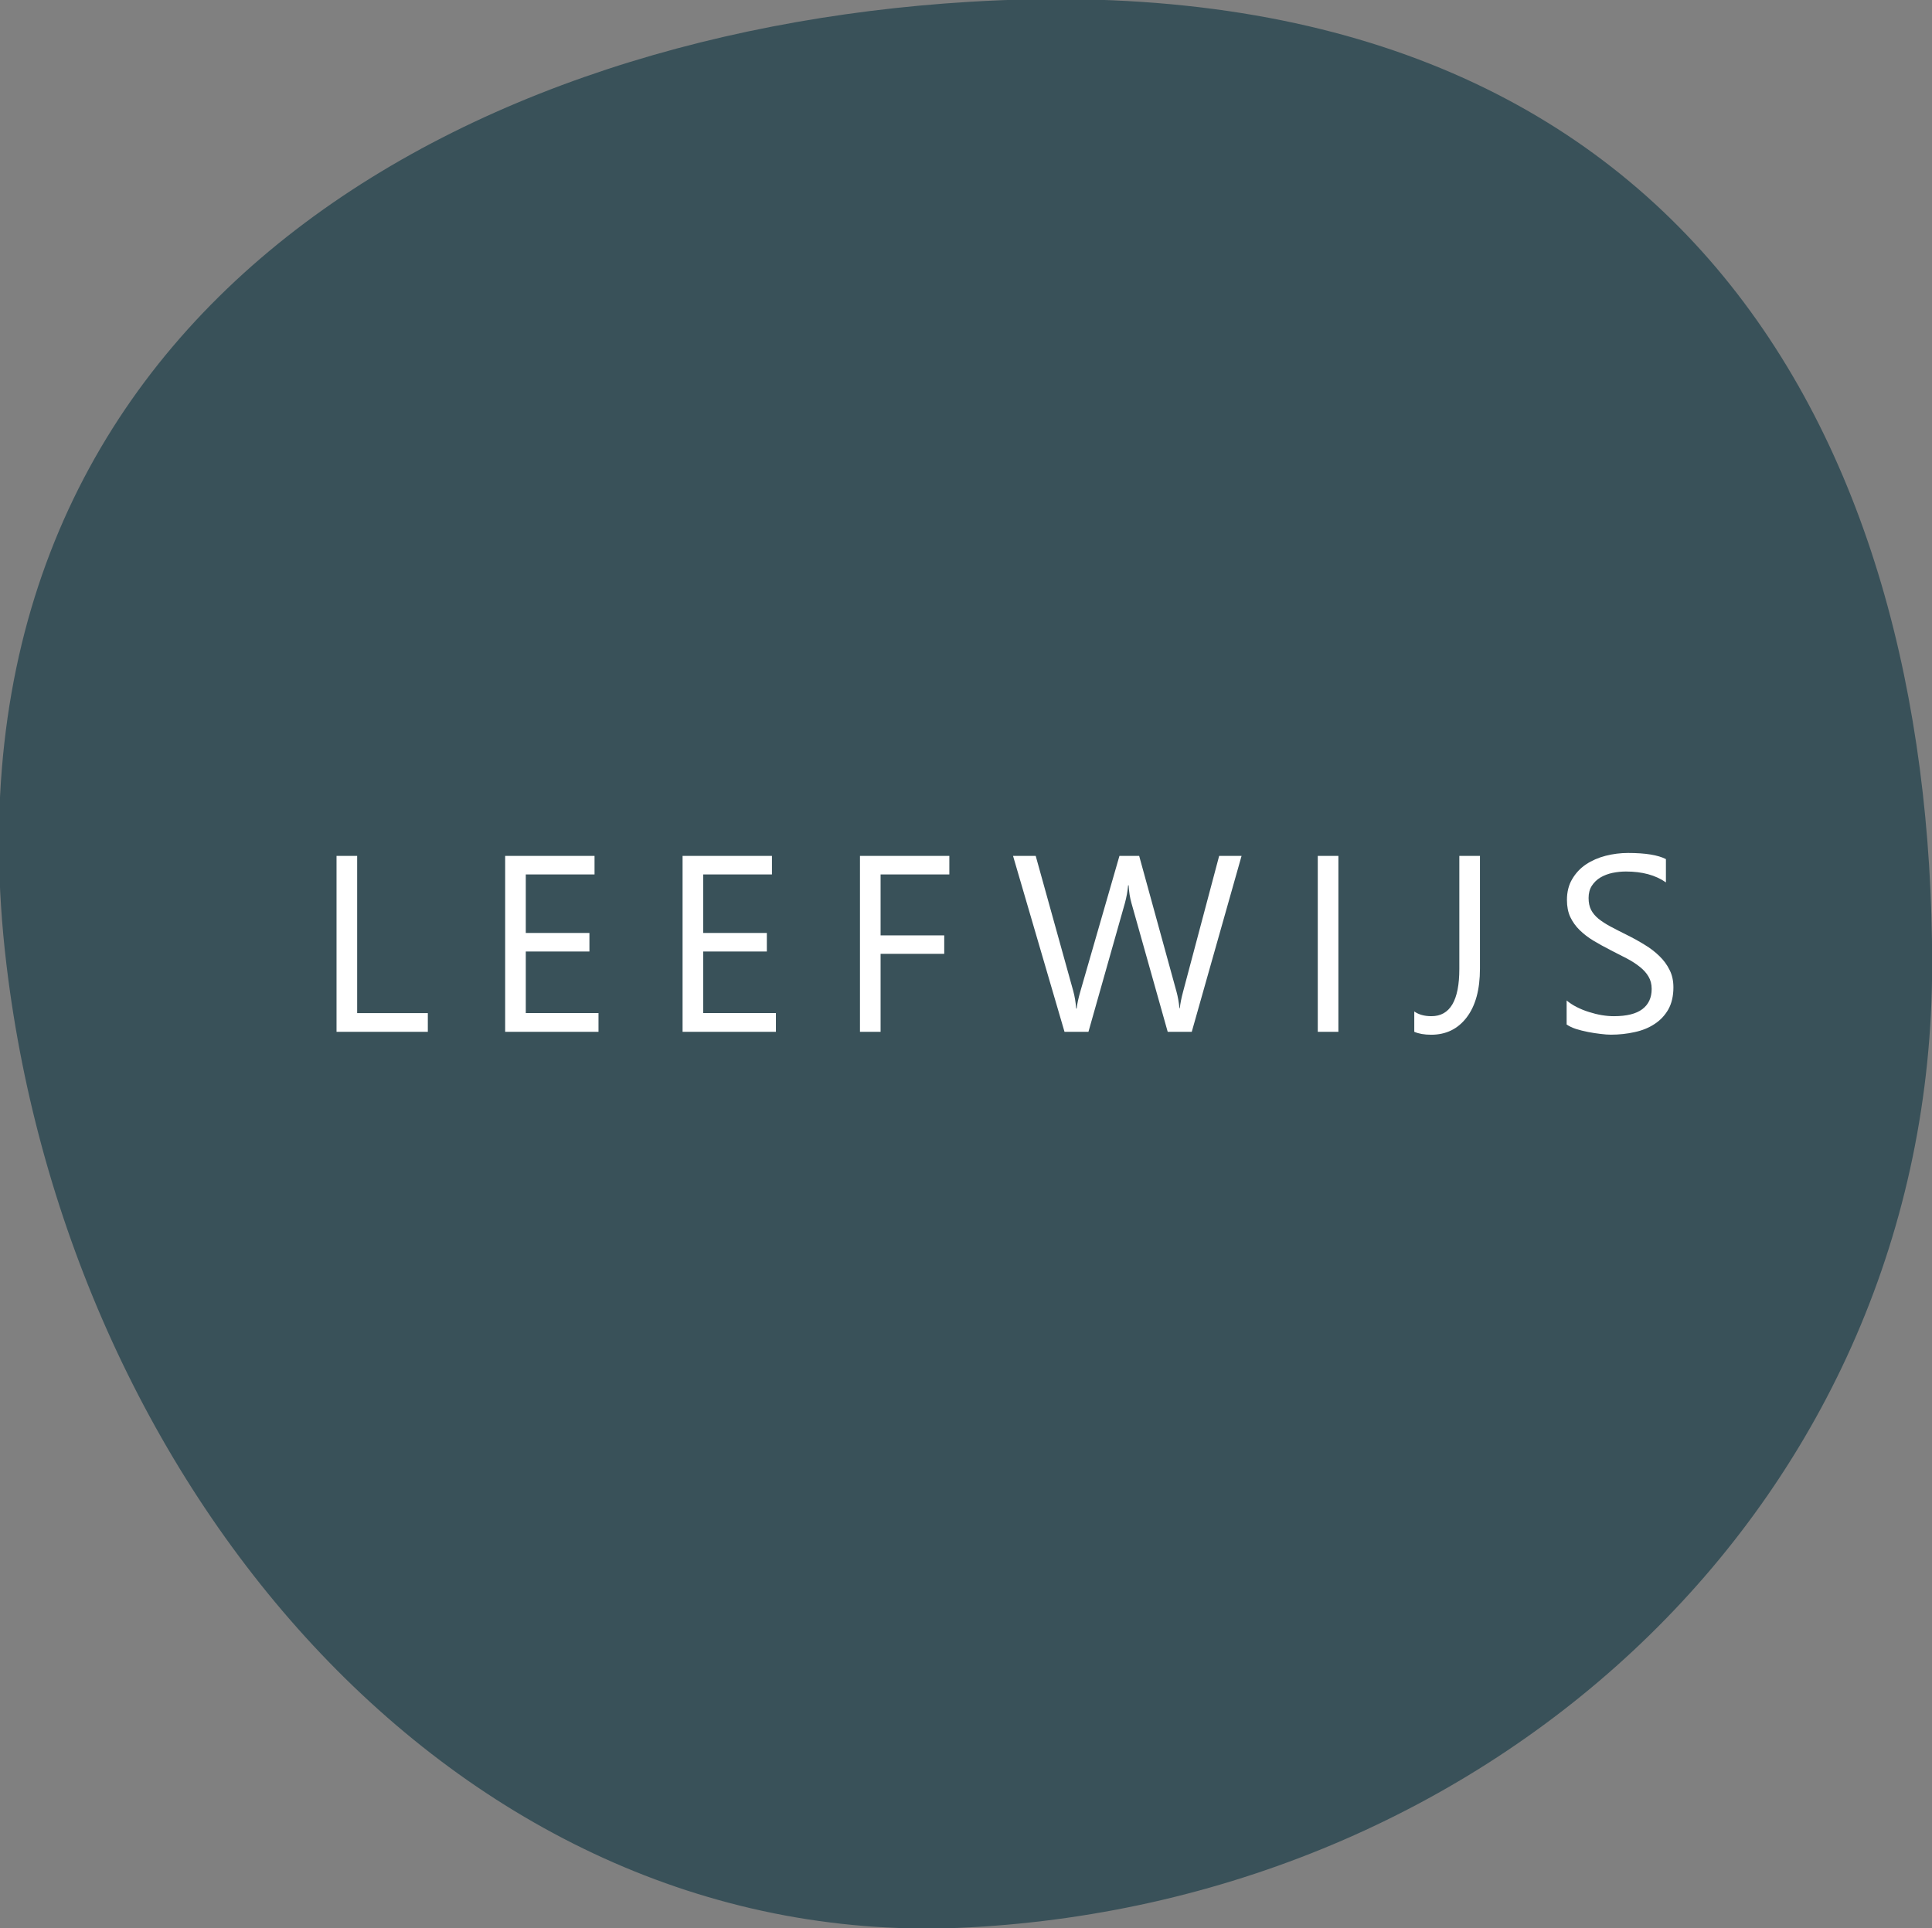<svg width="62.386mm" height="62.267mm" version="1.1" viewBox="0 0 62.386 62.267"
     xmlns="http://www.w3.org/2000/svg">
  <rect x="0" y="0" width="62.386" height="62.267" fill="#808080" stroke="none"/>
  <defs>
    <clipPath id="clipPath2">
      <path transform="translate(-201.81 -110.53)" d="M 0,226.772 H 226.772 V 0 H 0 Z"/>
    </clipPath>
  </defs>
  <g transform="translate(-73.819 -117.48)">
    <path transform="matrix(.353 0 0 -.353 136.21 148.63)"
          d="m0 0c0-48.644-39.503-85.491-88.078-88.077-46.422-2.472-82.29 39.778-88.077 88.077-6.923 57.768 39.523 85.134 88.077 88.077 64.766 3.927 88.078-39.433 88.078-88.077"
          clip-path="url(#clipPath2)" fill="#395159"/>
    <path
      d="m87.634 150.8h-2.948v-5.68h0.666v5.077h2.282zm5.511 0h-3.014v-5.68h2.886v0.599h-2.22v1.889h2.055v0.599h-2.055v1.988h2.348zm5.729 0h-3.014v-5.68h2.886v0.599h-2.22v1.889h2.055v0.599h-2.055v1.988h2.348zm5.6-5.081h-2.22v1.968h2.055v0.595h-2.055v2.518h-0.666v-5.68h2.886zm9.436-0.599-1.608 5.68h-0.777l-1.17-4.155c-0.05-0.176-0.081-0.368-0.091-0.575h-0.017c-0.017 0.193-0.052 0.383-0.103 0.571l-1.178 4.159h-0.773l-1.662-5.68h0.732l1.211 4.357c0.05 0.182 0.081 0.372 0.095 0.571h0.017c0.013-0.141 0.055-0.331 0.124-0.571l1.257-4.357h0.637l1.207 4.39c0.041 0.149 0.072 0.326 0.095 0.529h0.012c0.01-0.137 0.046-0.319 0.107-0.546l1.162-4.374zm3.127 5.68h-0.666v-5.68h0.666zm4.571-2.038c0 0.676-0.144 1.201-0.43 1.575-0.284 0.372-0.666 0.558-1.145 0.558-0.221 0-0.403-0.032-0.546-0.095v-0.657c0.143 0.102 0.328 0.153 0.554 0.153 0.6 0 0.901-0.508 0.901-1.526v-3.65h0.666zm2.799 1.807v-0.781c0.091 0.077 0.198 0.148 0.322 0.211 0.126 0.064 0.258 0.118 0.397 0.161 0.137 0.044 0.277 0.079 0.418 0.103 0.141 0.023 0.27 0.033 0.389 0.033 0.41 0 0.716-0.075 0.918-0.227 0.201-0.151 0.302-0.369 0.302-0.653 0-0.154-0.035-0.287-0.103-0.401-0.066-0.113-0.159-0.216-0.277-0.31-0.119-0.096-0.259-0.187-0.422-0.273-0.163-0.085-0.338-0.175-0.525-0.269-0.198-0.101-0.383-0.204-0.554-0.306-0.172-0.104-0.32-0.219-0.446-0.343-0.127-0.124-0.227-0.265-0.302-0.422-0.072-0.157-0.107-0.34-0.107-0.55 0-0.258 0.056-0.484 0.17-0.674 0.113-0.192 0.261-0.351 0.446-0.475 0.187-0.124 0.398-0.216 0.633-0.277 0.237-0.06 0.477-0.091 0.723-0.091 0.559 0 0.967 0.066 1.224 0.198v0.752c-0.334-0.234-0.764-0.351-1.29-0.351-0.147 0-0.292 0.015-0.438 0.045-0.144 0.031-0.273 0.081-0.389 0.149-0.114 0.069-0.206 0.159-0.277 0.269-0.069 0.107-0.103 0.239-0.103 0.393 0 0.147 0.026 0.273 0.079 0.38 0.055 0.105 0.134 0.202 0.24 0.289 0.107 0.086 0.237 0.17 0.389 0.252 0.151 0.081 0.327 0.17 0.525 0.269 0.201 0.099 0.393 0.206 0.575 0.318 0.184 0.111 0.344 0.234 0.48 0.368 0.137 0.132 0.246 0.281 0.327 0.446 0.083 0.163 0.124 0.35 0.124 0.562 0 0.281-0.056 0.52-0.165 0.715-0.111 0.193-0.259 0.35-0.446 0.471-0.185 0.122-0.399 0.209-0.641 0.26-0.243 0.055-0.499 0.083-0.769 0.083-0.091 0-0.203-8e-3 -0.335-0.025-0.13-0.015-0.264-0.035-0.401-0.062-0.138-0.027-0.269-0.06-0.393-0.099-0.122-0.041-0.219-0.088-0.294-0.141z"
      fill="#fff" aria-label="LEEFWIJS"/>
  </g>
</svg>
